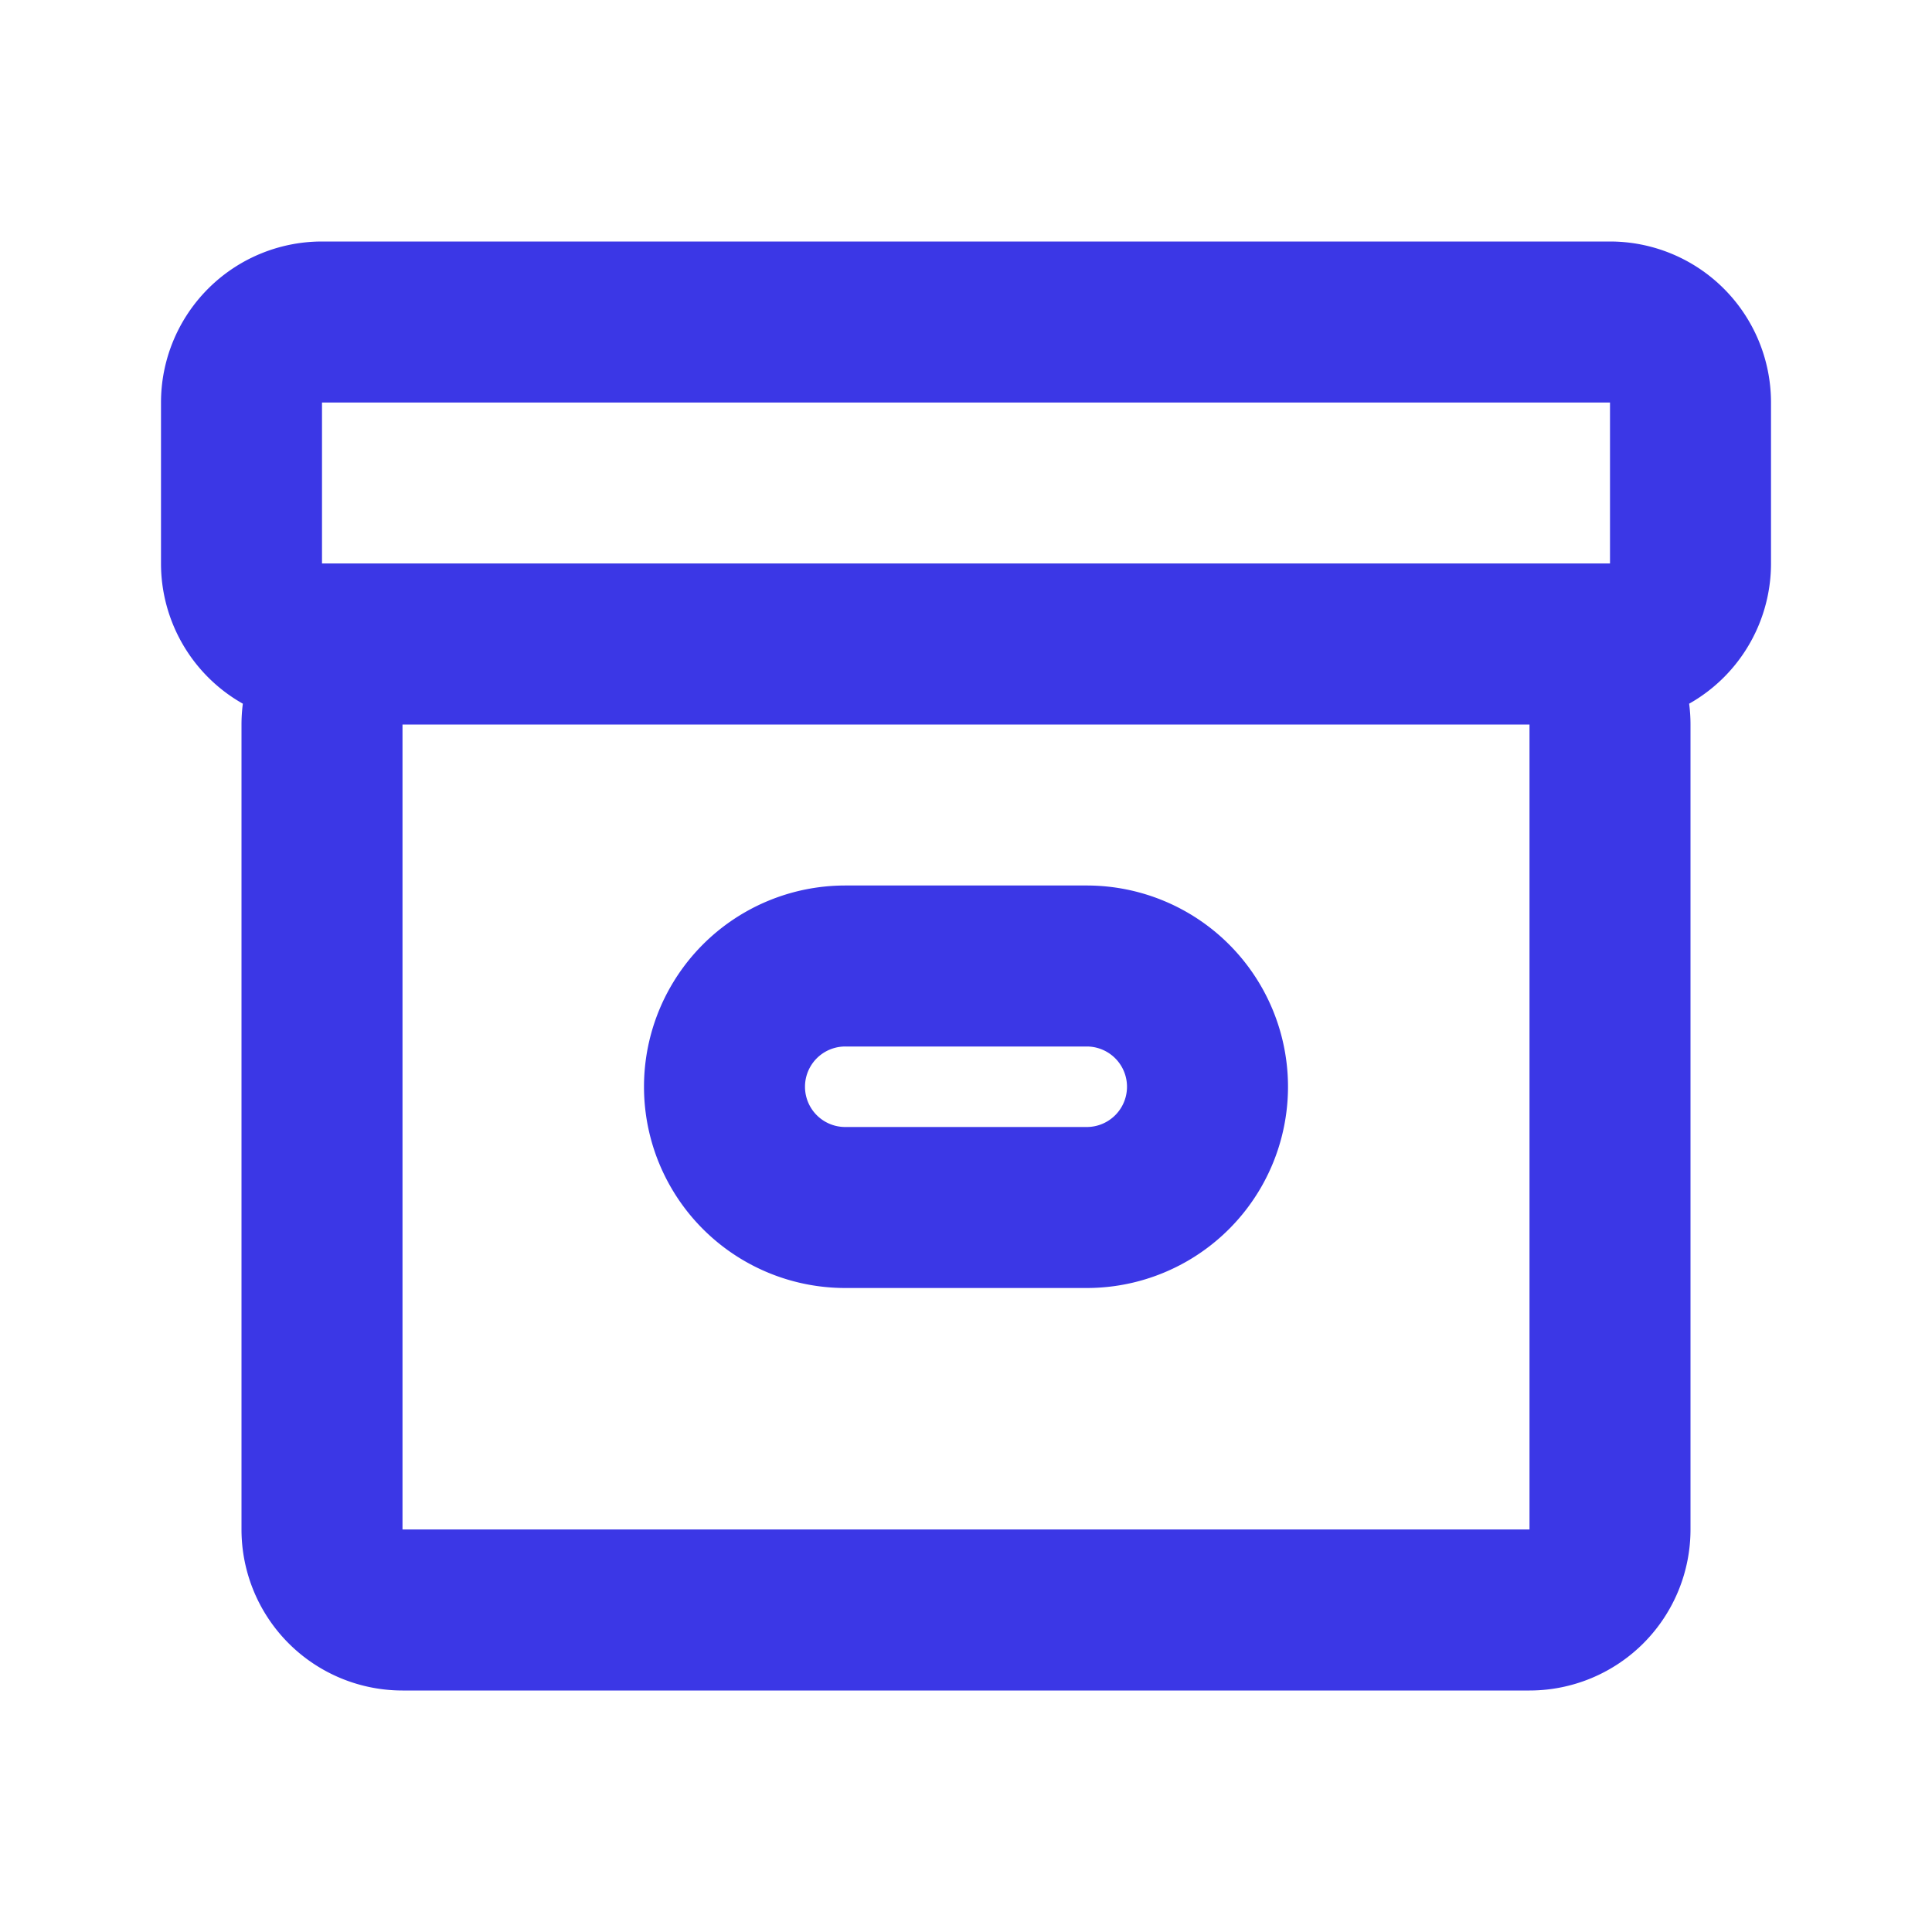 <svg width="24" height="24" viewBox="0 0 24 24" fill="none" xmlns="http://www.w3.org/2000/svg">
    <path d="M19 8H5a1 1 0 0 0-1 1v10a1 1 0 0 0 1 1h14a1 1 0 0 0 1-1V9a1 1 0 0 0-1-1zM20 4H4a1 1 0 0 0-1 1v2a1 1 0 0 0 1 1h16a1 1 0 0 0 1-1V5a1 1 0 0 0-1-1z" stroke="#3B37E6" stroke-width="2" stroke-linecap="round" stroke-linejoin="round"/>
    <path d="M13.5 12h-3a1.5 1.5 0 0 0 0 3h3a1.5 1.5 0 0 0 0-3z" stroke="#3B37E6" stroke-width="2" stroke-linecap="round" stroke-linejoin="round"/>
</svg>

